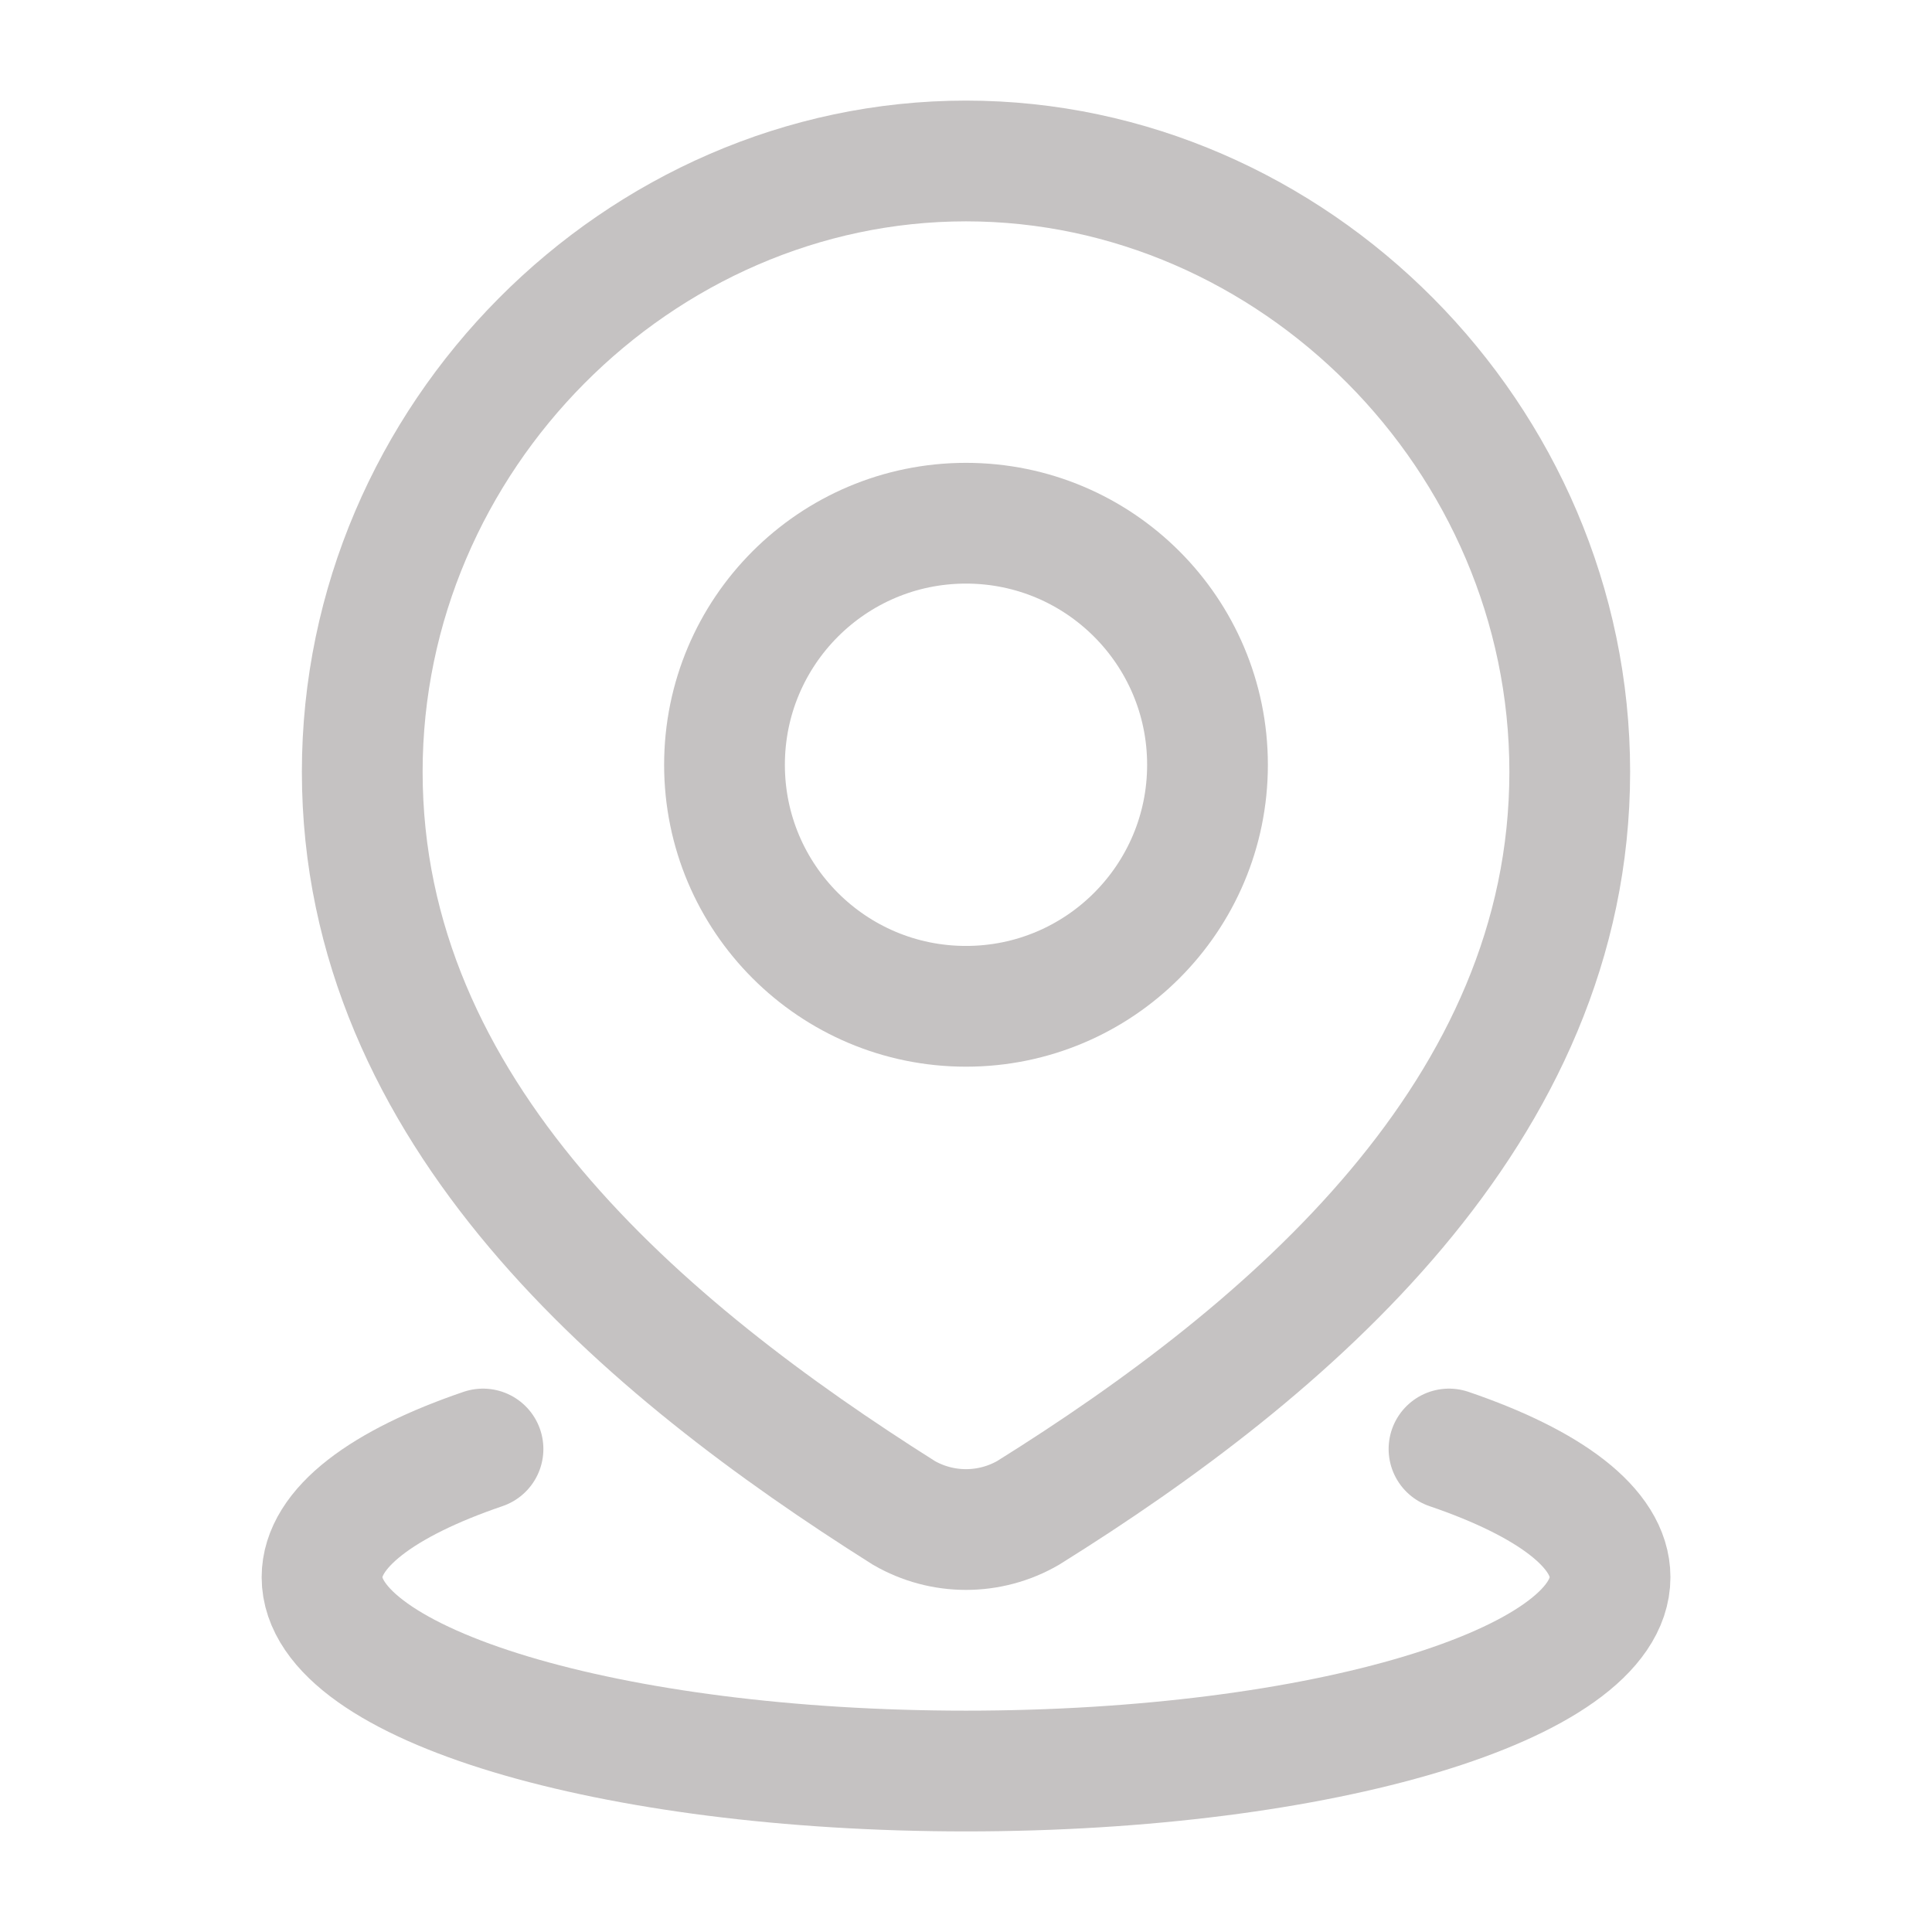 <svg width="22" height="22" viewBox="0 0 22 22" fill="none" xmlns="http://www.w3.org/2000/svg">
<path d="M16.5 16.5C17.641 16.889 18.334 17.4 18.334 17.96C18.334 19.179 15.05 20.167 11 20.167C6.95 20.167 3.667 19.179 3.667 17.96C3.667 17.4 4.359 16.889 5.5 16.5" stroke="#C5C2C2" stroke-width="1.375" stroke-linecap="round"/>
<path d="M13.75 8.709C13.75 10.227 12.519 11.459 11 11.459C9.481 11.459 8.25 10.227 8.25 8.709C8.25 7.19 9.481 5.958 11 5.958C12.519 5.958 13.75 7.19 13.75 8.709Z" stroke="#C5C2C2" stroke-width="1.375"/>
<path d="M11 1.833C14.721 1.833 17.875 4.976 17.875 8.788C17.875 12.661 14.669 15.379 11.708 17.227C11.492 17.352 11.248 17.417 11 17.417C10.752 17.417 10.508 17.352 10.292 17.227C7.336 15.361 4.125 12.675 4.125 8.788C4.125 4.976 7.279 1.833 11 1.833Z" stroke="#C5C2C2" stroke-width="1.375"/>
</svg>
